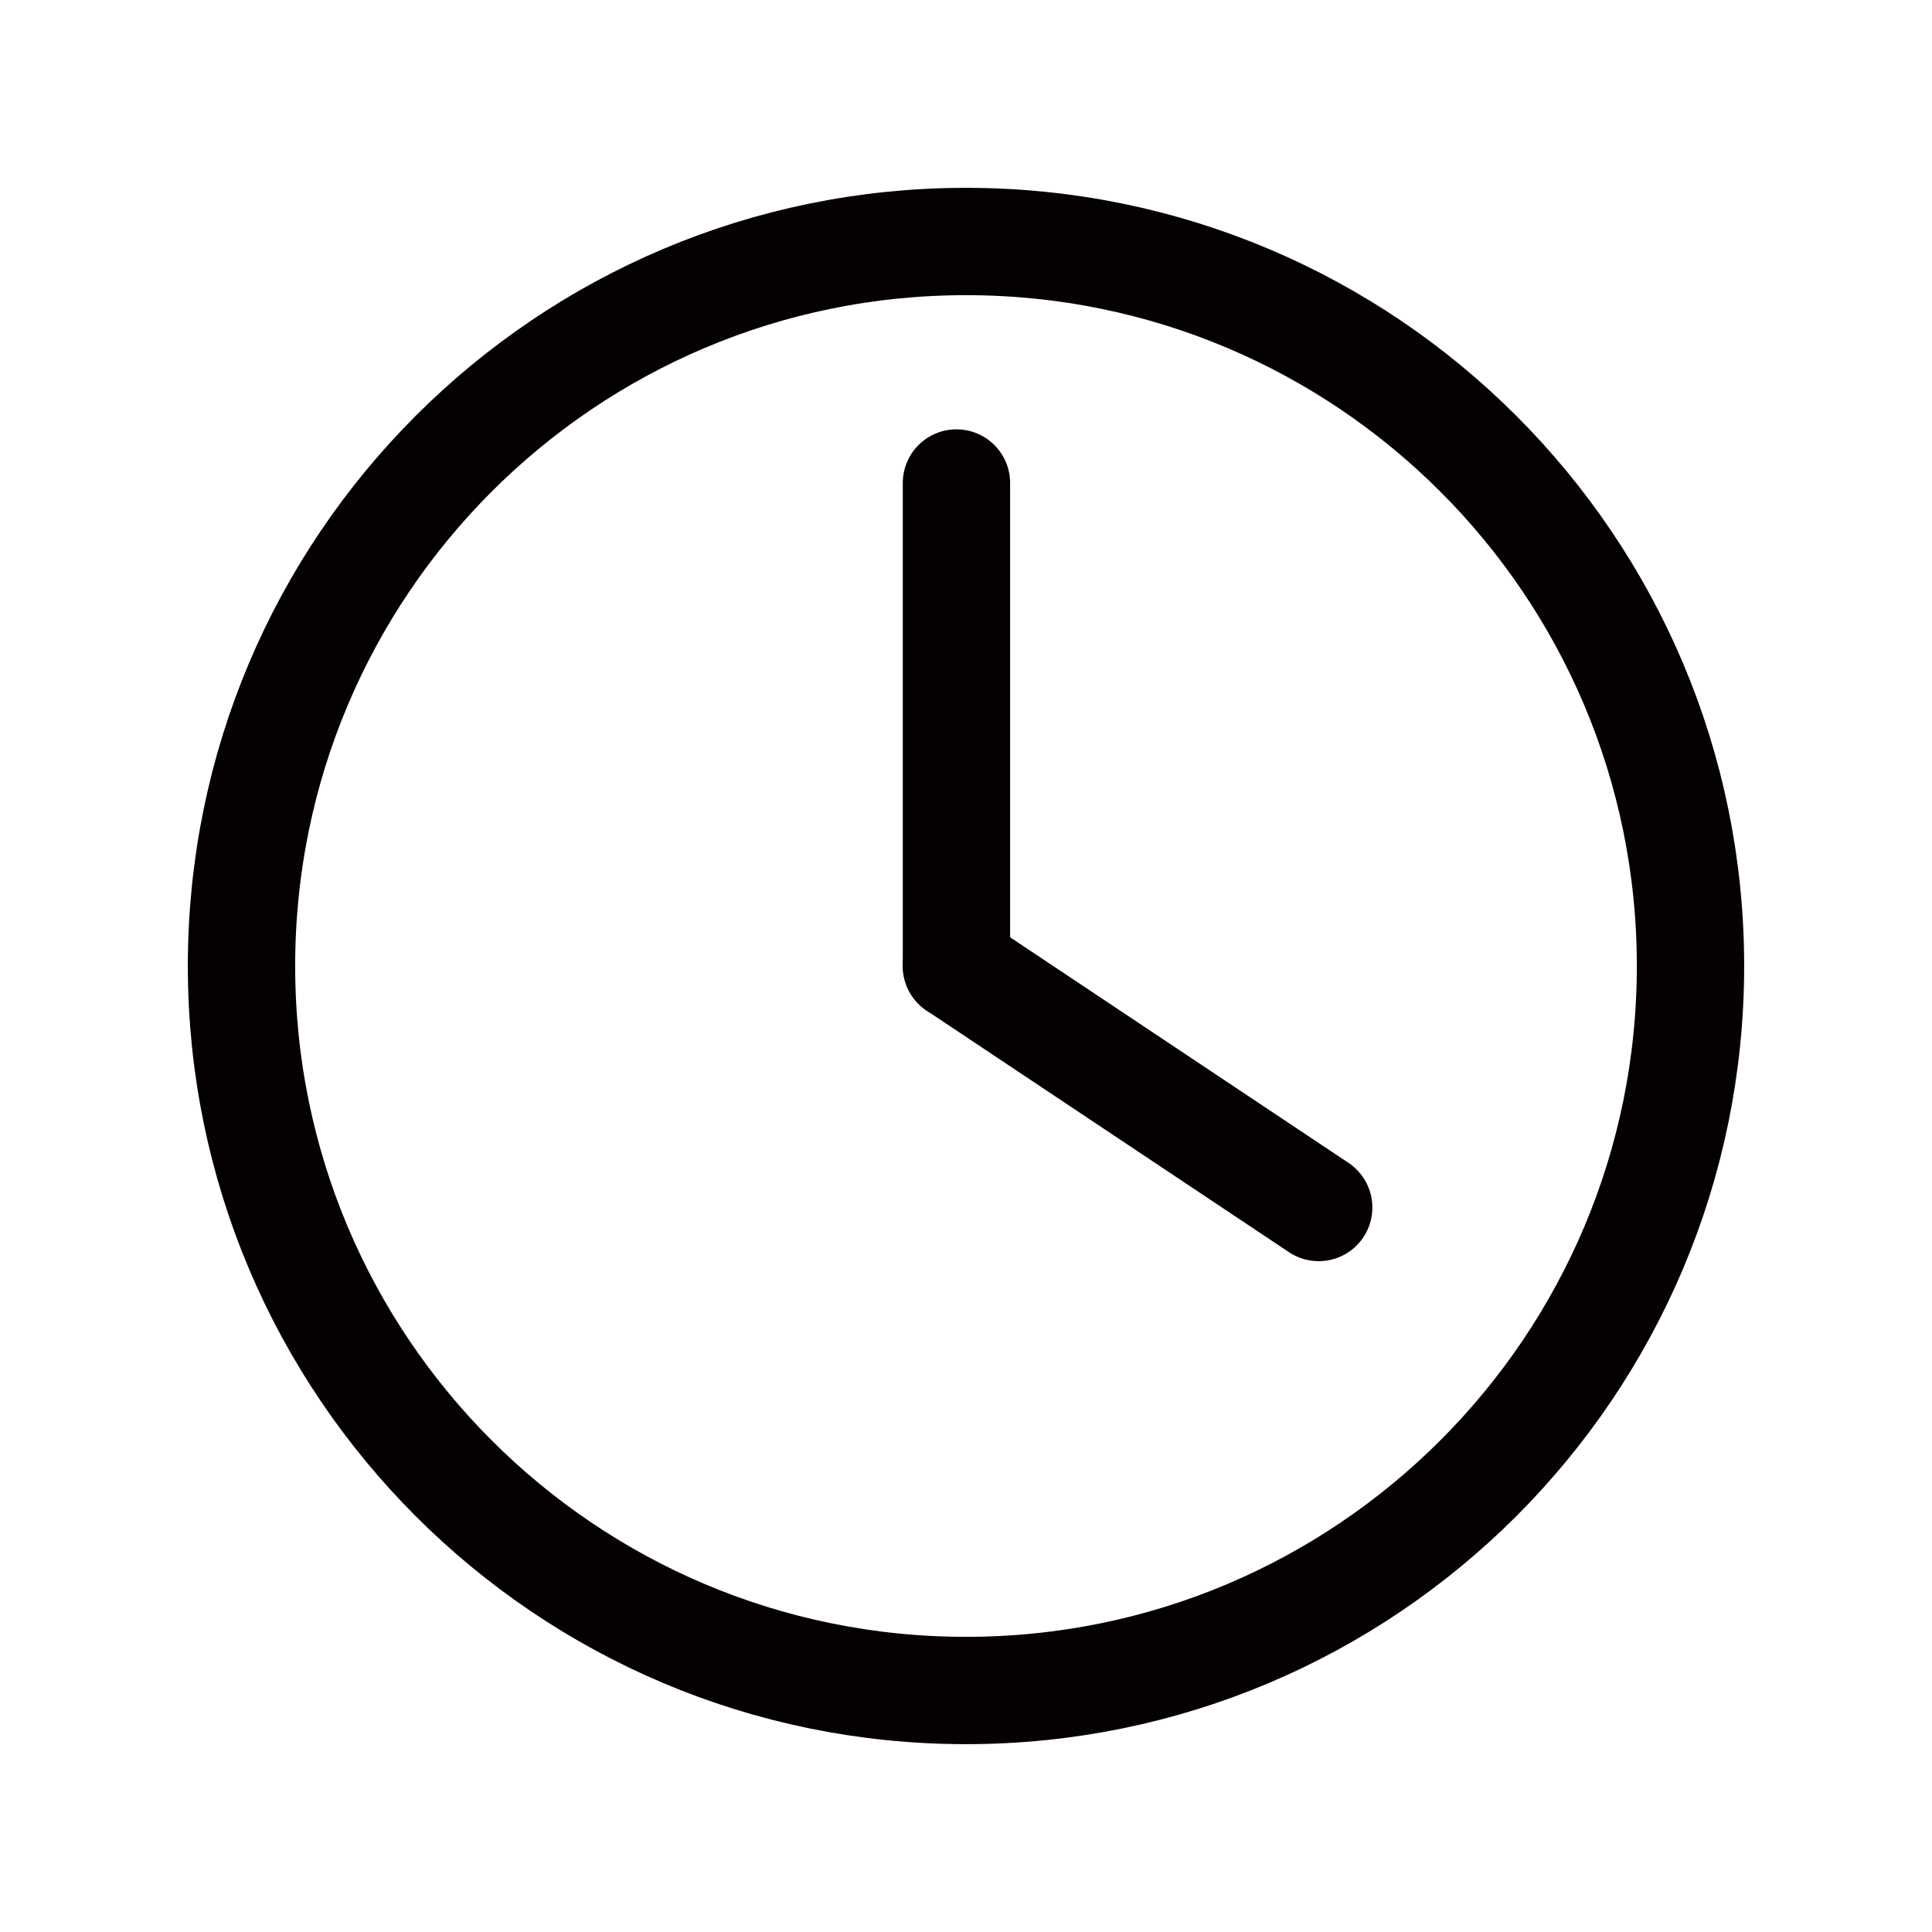 <?xml version="1.0" encoding="UTF-8"?> <svg xmlns="http://www.w3.org/2000/svg" width="18" height="18" viewBox="0 0 18 18" fill="none"> <path d="M9 15.75C12.728 15.75 15.75 12.728 15.75 9C15.75 5.272 12.728 2.25 9 2.25C5.272 2.25 2.25 5.272 2.25 9C2.25 12.728 5.272 15.75 9 15.75Z" stroke="#040100" stroke-linecap="round" stroke-linejoin="round"></path> <path d="M8.911 9L8.911 4.5" stroke="#040100" stroke-linecap="round" stroke-linejoin="round"></path> <path d="M8.911 9L12.286 11.25" stroke="#040100" stroke-linecap="round" stroke-linejoin="round"></path> </svg> 